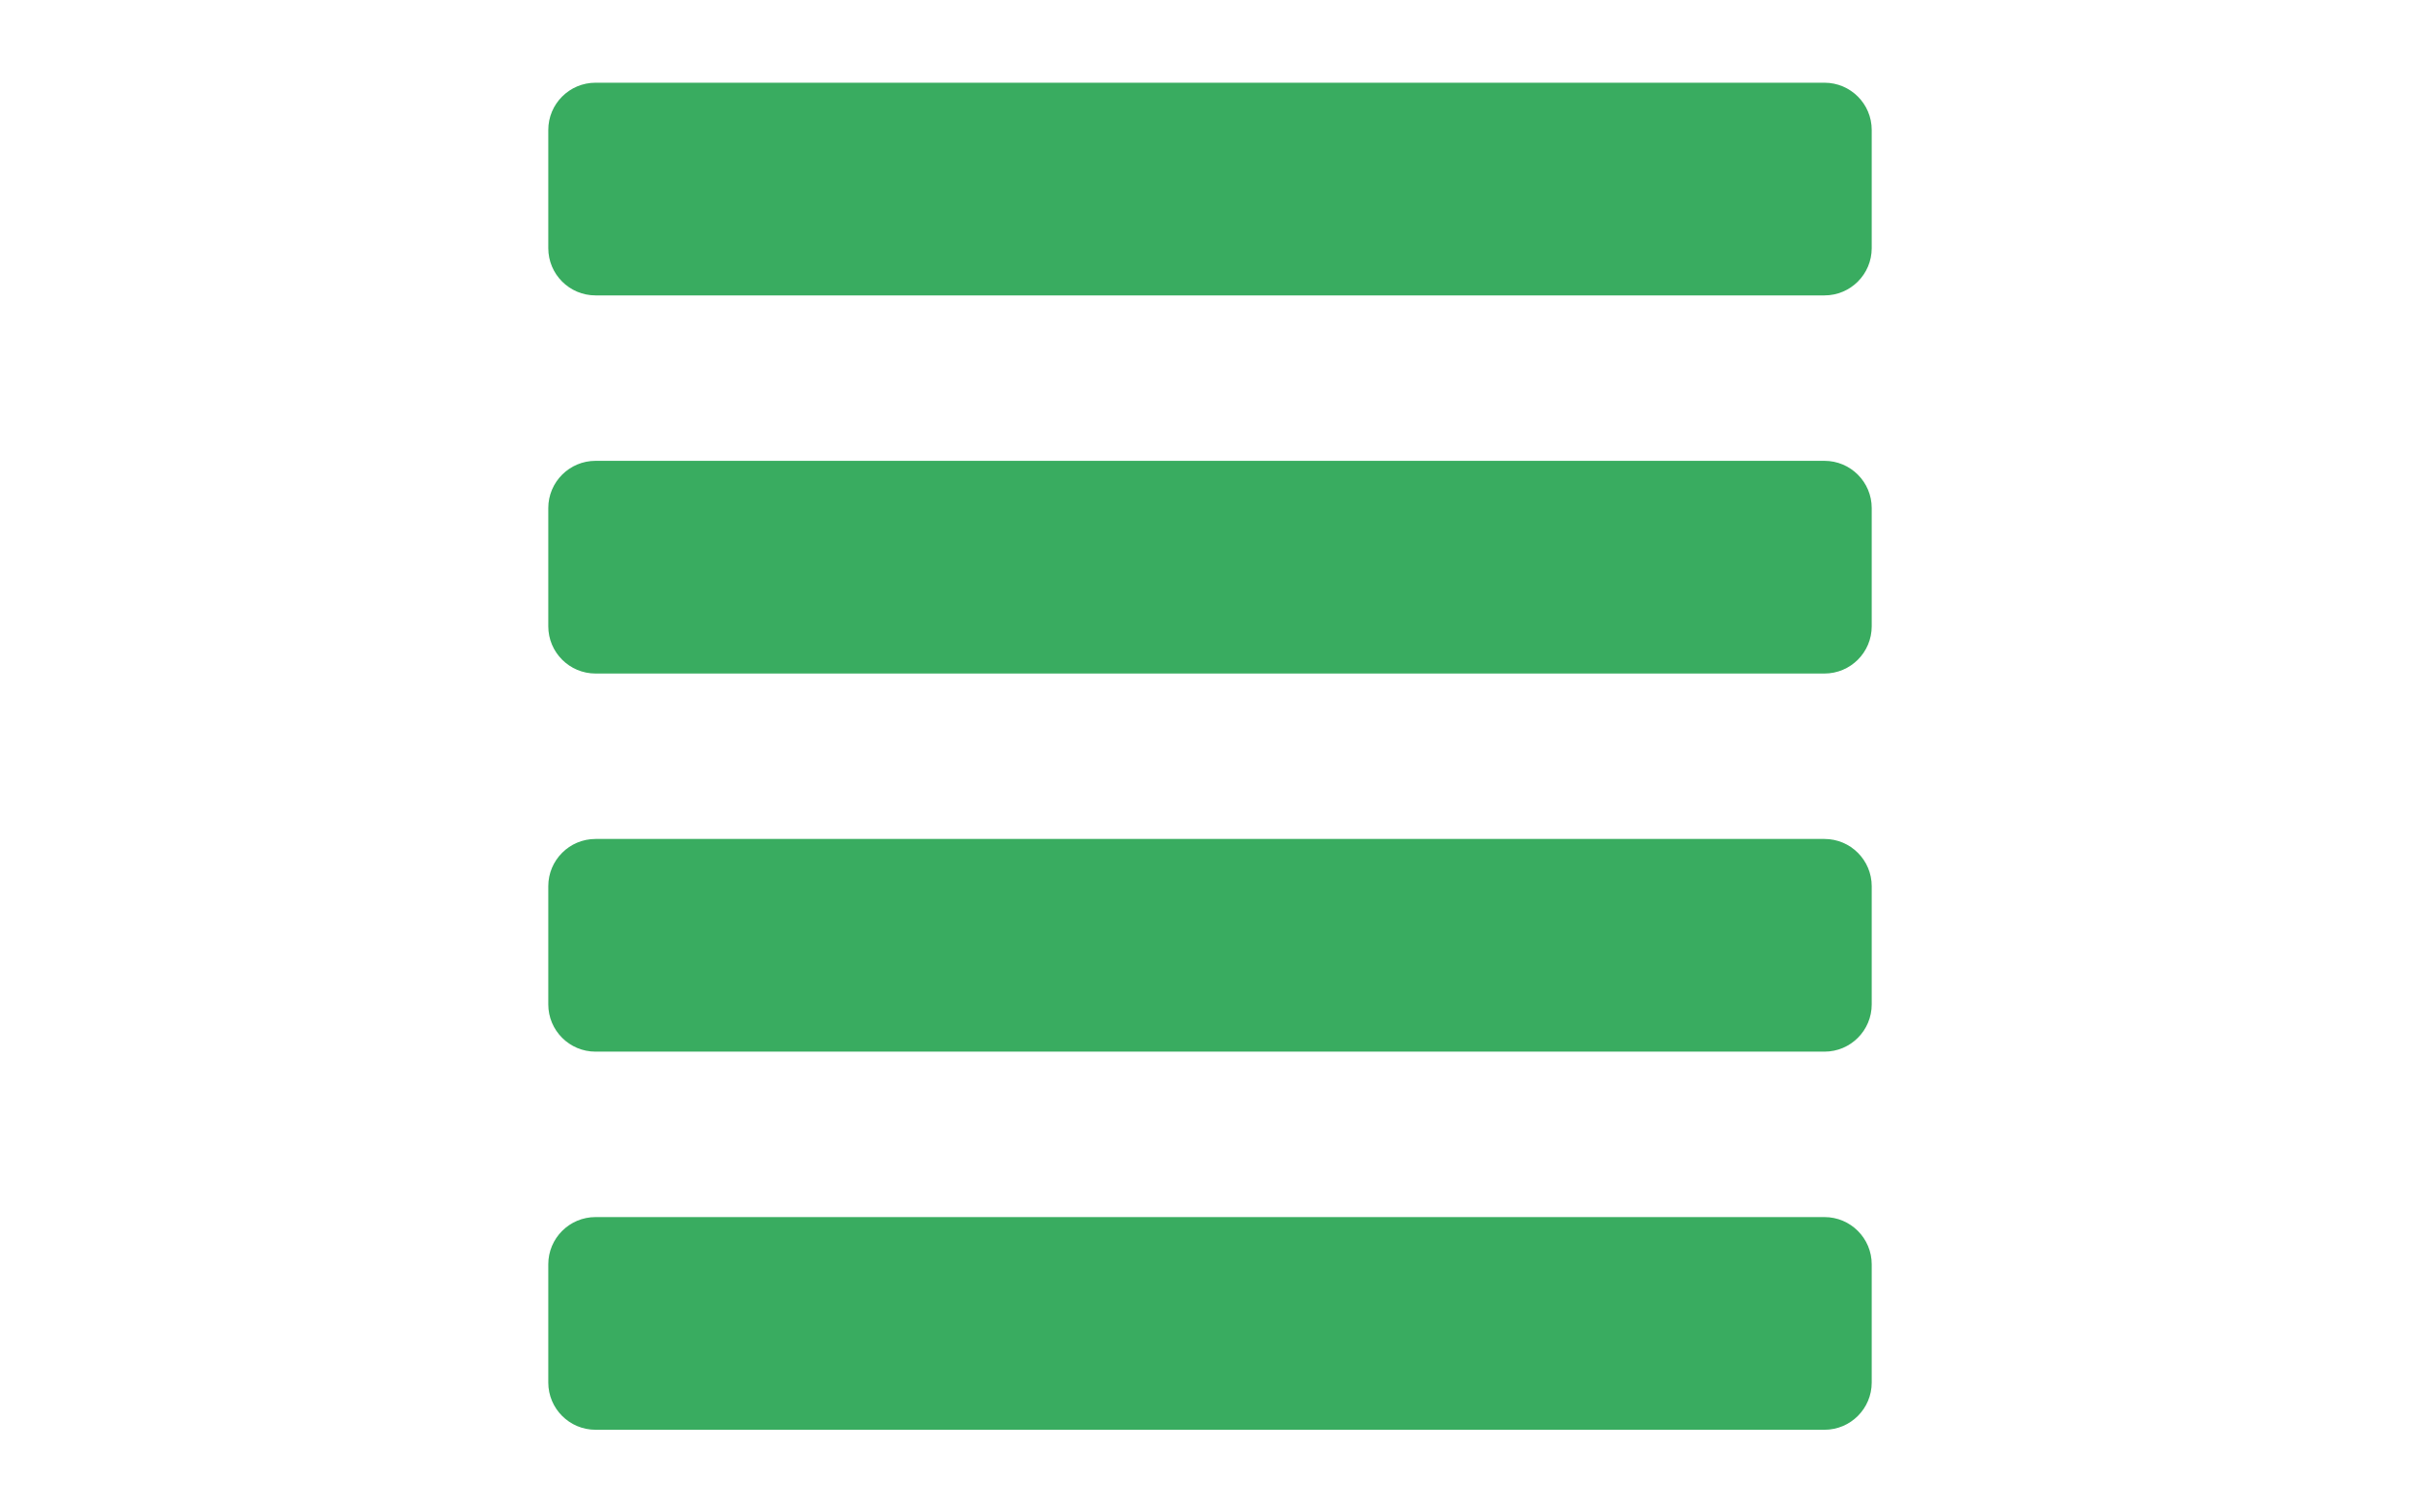 <?xml version="1.0" encoding="utf-8"?>
<!-- Generator: Adobe Illustrator 16.0.3, SVG Export Plug-In . SVG Version: 6.00 Build 0)  -->
<!DOCTYPE svg PUBLIC "-//W3C//DTD SVG 1.1//EN" "http://www.w3.org/Graphics/SVG/1.1/DTD/svg11.dtd">
<svg version="1.1" id="Layer_1" xmlns="http://www.w3.org/2000/svg" xmlns:xlink="http://www.w3.org/1999/xlink" x="0px" y="0px"
	 width="1280px" height="800px" viewBox="0 0 1280 800" enable-background="new 0 0 1280 800" xml:space="preserve">
<path fill="#39AC60" d="M290,131.25v-62.5c0-13.808,11.192-25,25-25h650c13.809,0,25,11.192,25,25v62.5c0,13.808-11.191,25-25,25
	H315C301.192,156.25,290,145.058,290,131.25z M315,356.25h650c13.809,0,25-11.192,25-25v-62.5c0-13.808-11.191-25-25-25H315
	c-13.808,0-25,11.192-25,25v62.5C290,345.058,301.192,356.25,315,356.25z M315,756.25h650c13.809,0,25-11.192,25-25v-62.5
	c0-13.809-11.191-25-25-25H315c-13.808,0-25,11.191-25,25v62.5C290,745.058,301.192,756.25,315,756.25z M315,556.25h650
	c13.809,0,25-11.192,25-25v-62.5c0-13.809-11.191-25-25-25H315c-13.808,0-25,11.191-25,25v62.5
	C290,545.058,301.192,556.25,315,556.25z"/>
</svg>
